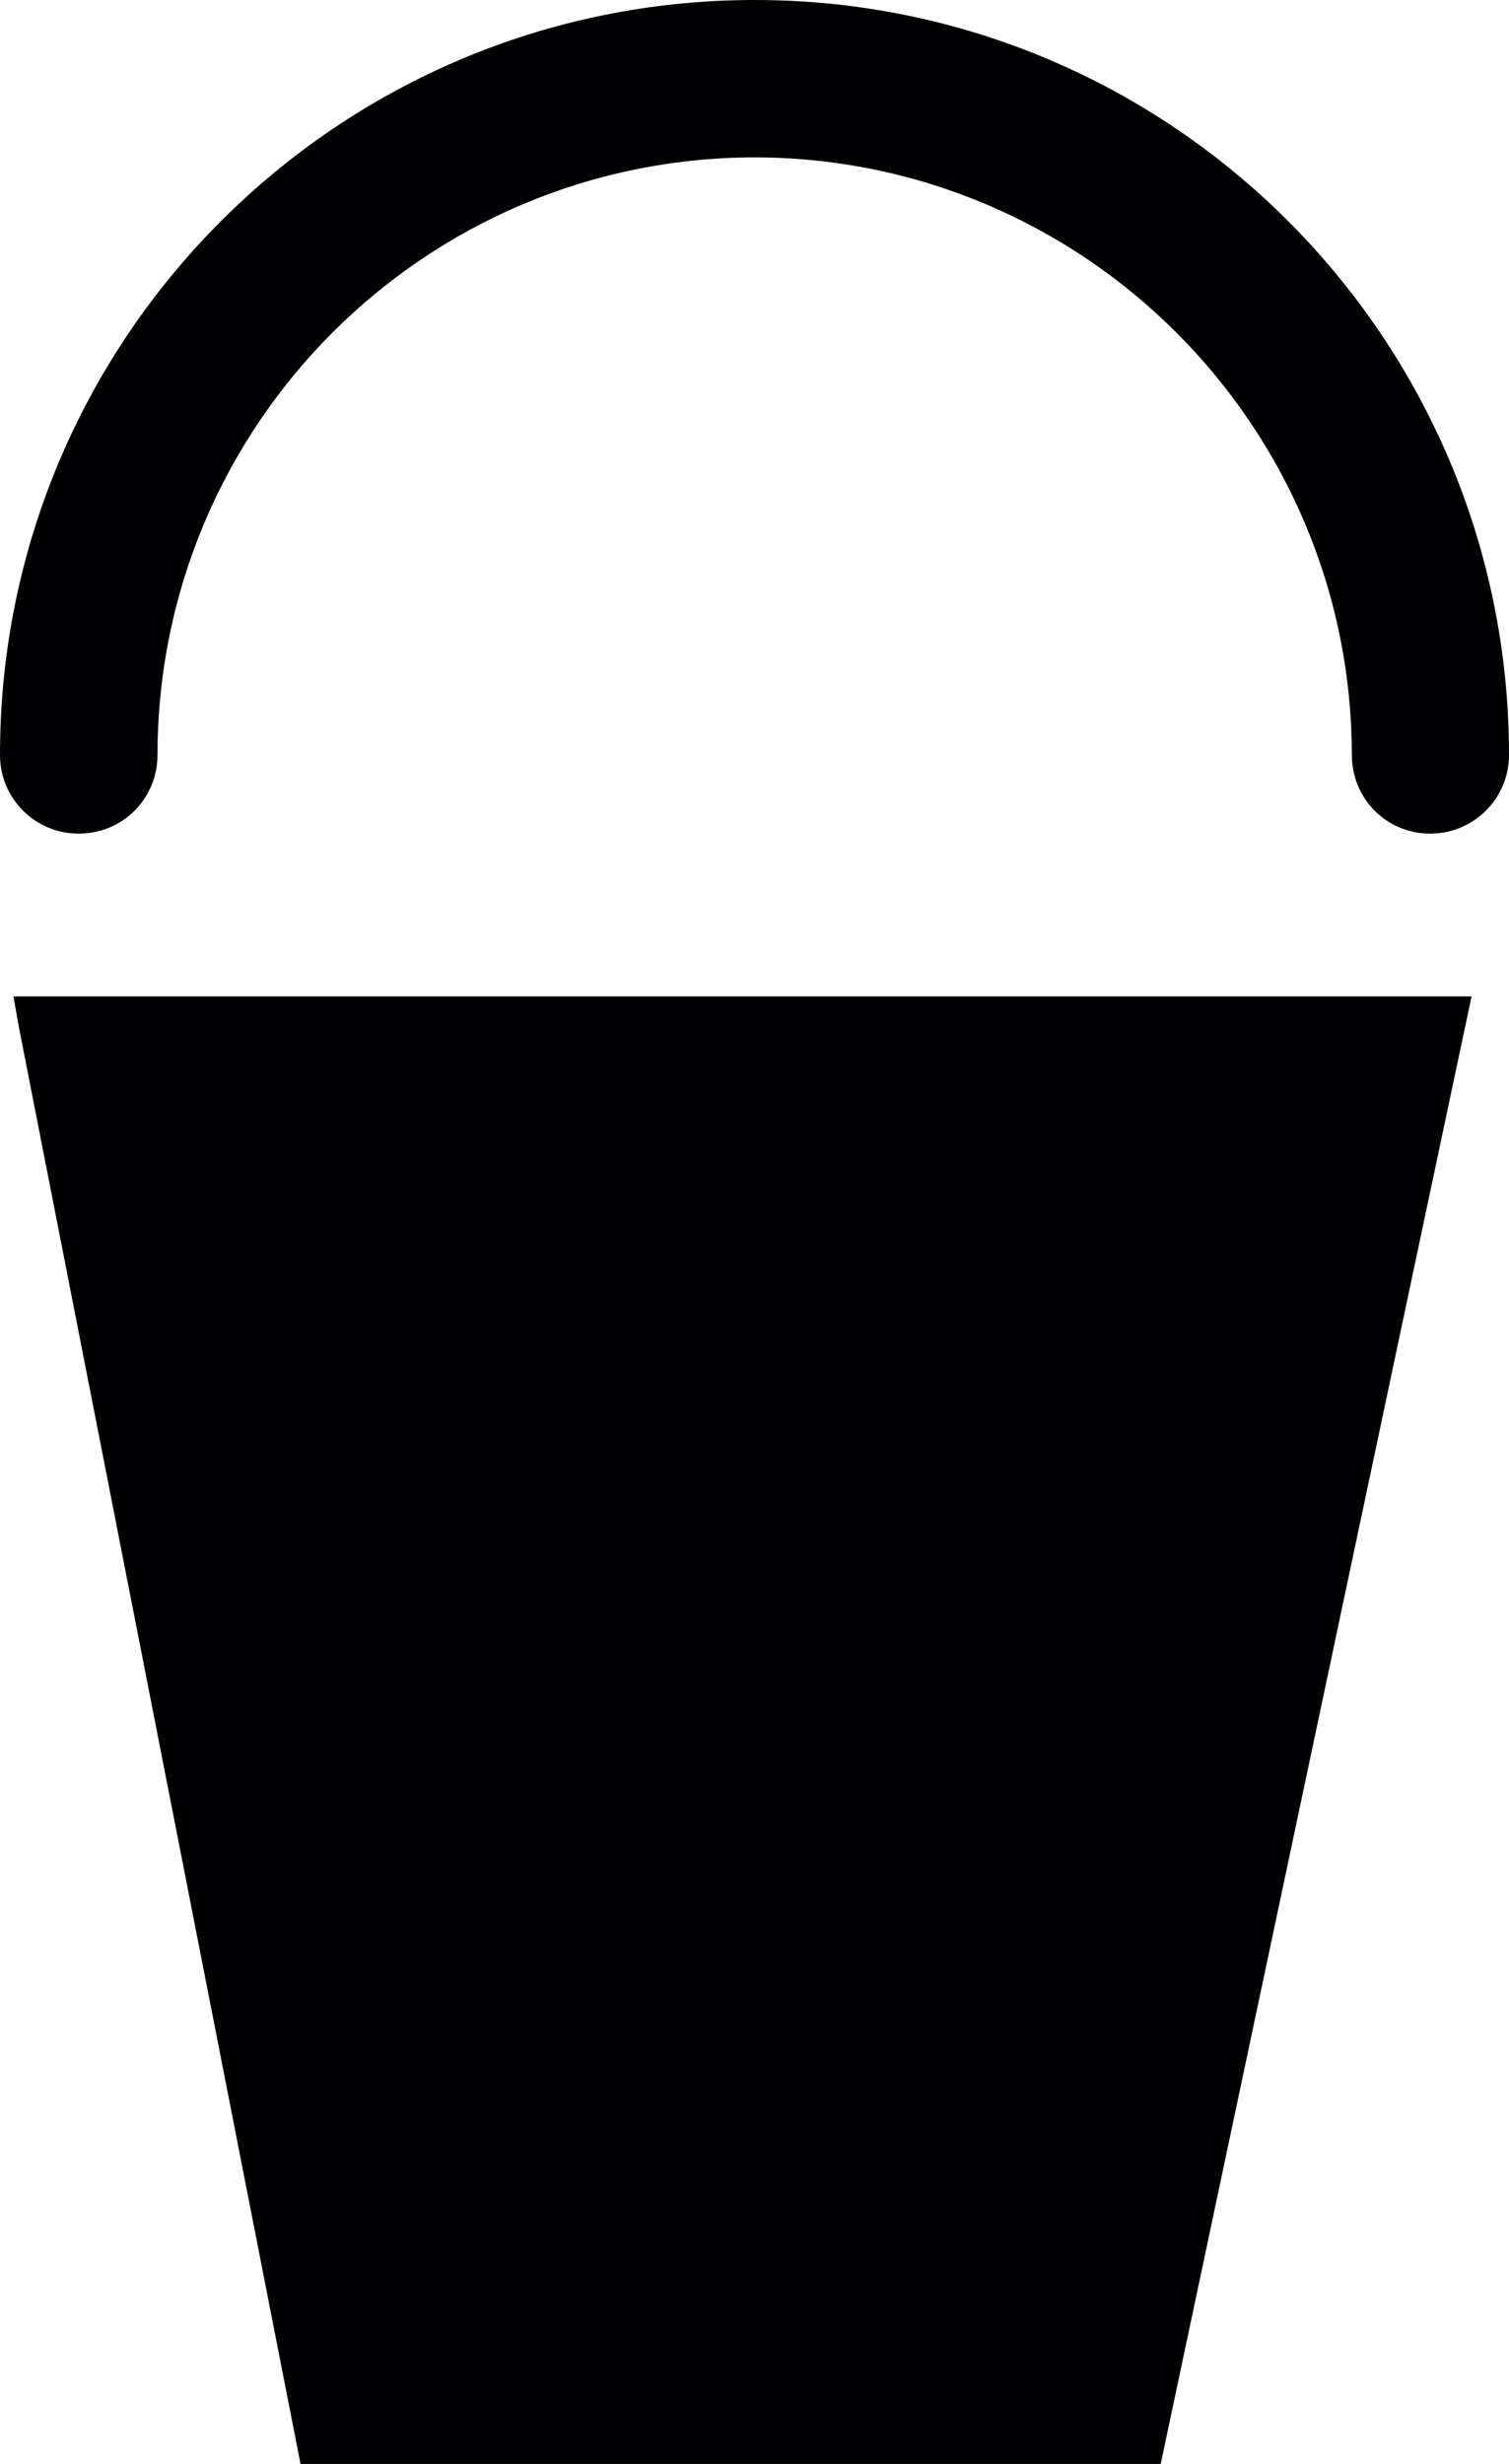 <?xml version="1.0" encoding="iso-8859-1"?>
<!-- Generator: Adobe Illustrator 16.0.4, SVG Export Plug-In . SVG Version: 6.00 Build 0)  -->
<!DOCTYPE svg PUBLIC "-//W3C//DTD SVG 1.1//EN" "http://www.w3.org/Graphics/SVG/1.1/DTD/svg11.dtd">
<svg version="1.1" id="Capa_1" xmlns="http://www.w3.org/2000/svg" xmlns:xlink="http://www.w3.org/1999/xlink" x="0px" y="0px"
	 width="9.189px" height="15px" viewBox="0 0 9.189 15" style="enable-background:new 0 0 9.189 15;" xml:space="preserve">
<path style="fill:#010002;" d="M0.082,6.066h8.879L7.068,15H1.83L0.115,6.253L0.082,6.066z M4.596,0C2.057,0,0,2.057,0,4.596
	c0,0.266,0.215,0.479,0.479,0.479c0.268,0,0.48-0.213,0.48-0.479c0.002-2.007,1.625-3.635,3.637-3.638
	C6.6,0.961,8.229,2.589,8.232,4.596c0,0.266,0.211,0.479,0.477,0.479c0.264,0,0.48-0.213,0.48-0.479C9.189,2.057,7.133,0,4.596,0z"
	/>
<g>
</g>
<g>
</g>
<g>
</g>
<g>
</g>
<g>
</g>
<g>
</g>
<g>
</g>
<g>
</g>
<g>
</g>
<g>
</g>
<g>
</g>
<g>
</g>
<g>
</g>
<g>
</g>
<g>
</g>
</svg>
